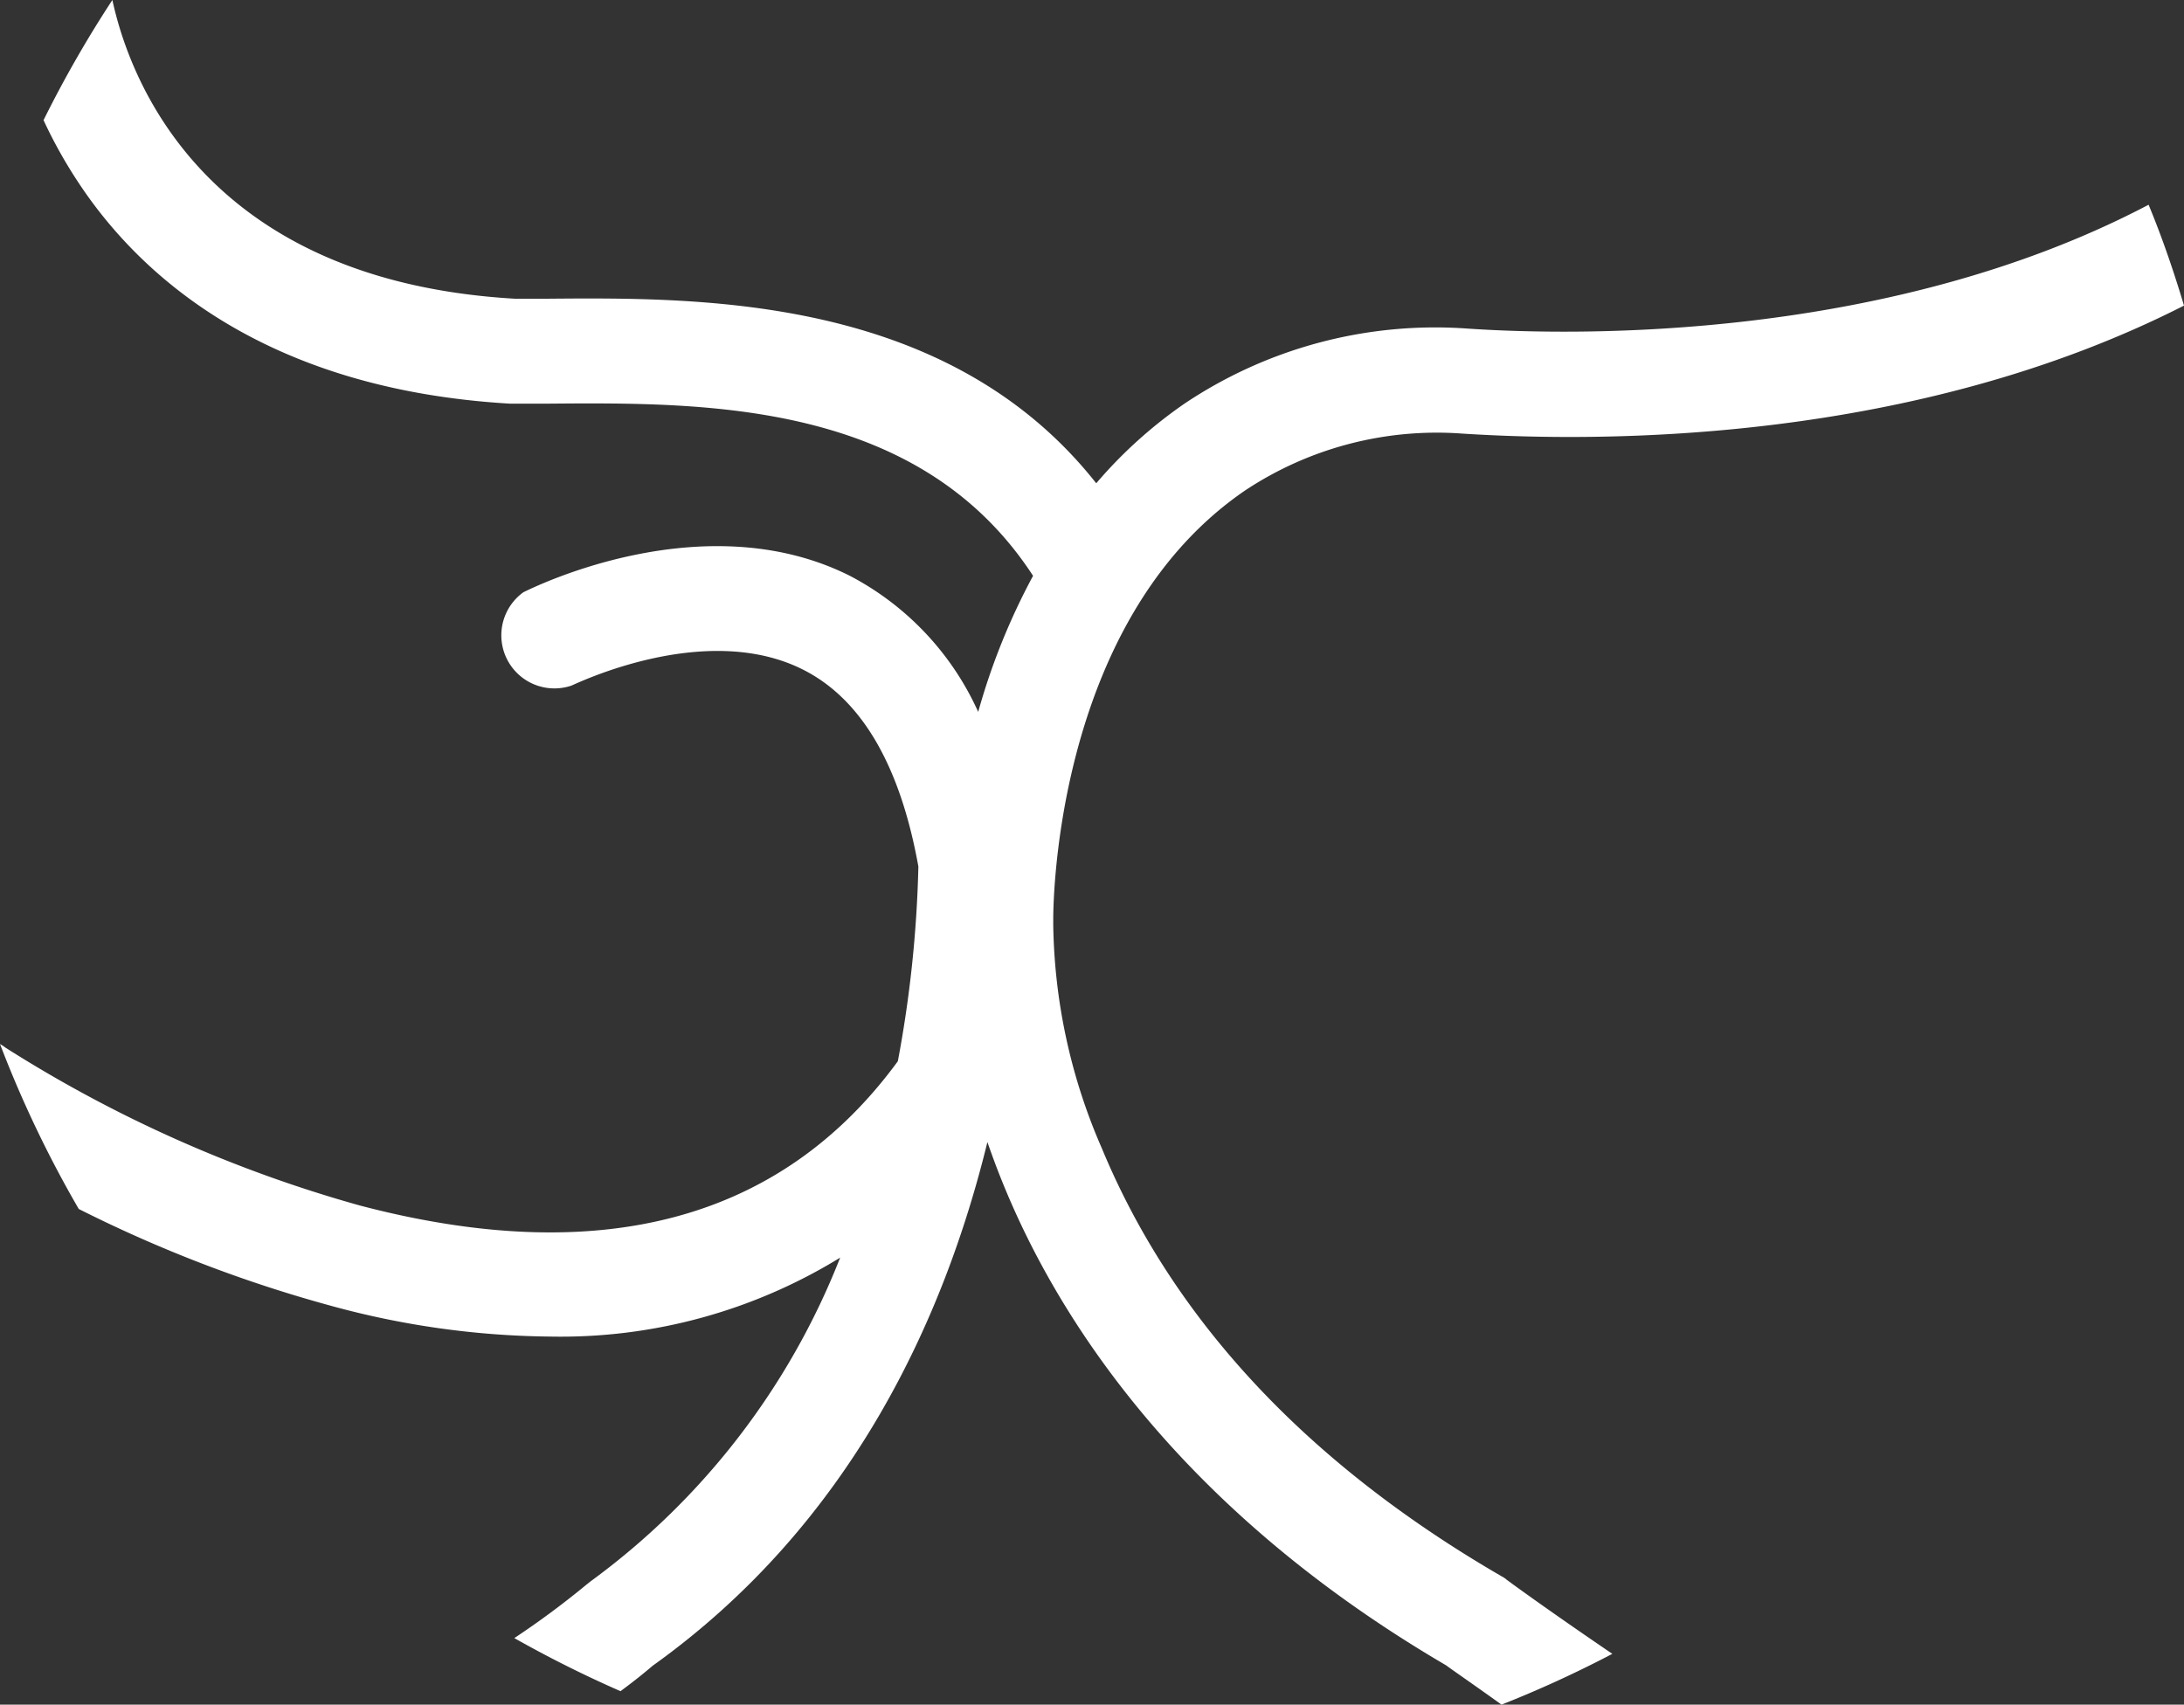 <svg id="Calque_1" data-name="Calque 1" xmlns="http://www.w3.org/2000/svg" viewBox="0 0 123.4 96.33"><rect x="0" y="0" width="123.4" height="96.33" fill="#333333" stroke="none"/><defs><style>.cls-1{fill:#fff;}</style></defs><title>bien_etre</title><path class="cls-1" d="M85.11,89.25l-.14-.1-.14-.08c-11-6.38-18.56-14.51-22.57-24.17a32.64,32.64,0,0,1-2.75-12.64V52c0-.17-.15-16.78,10.85-24.29a19.59,19.59,0,0,1,12.22-3.21c8.19.53,25.63.5,40.82-7.23-.58-1.94-1.23-3.84-2-5.7-14.7,7.73-32.37,7.41-38.46,7a25.45,25.45,0,0,0-16,4.23,25.86,25.86,0,0,0-5,4.51C53.56,16.7,39.63,16.81,31,16.88l-1.92,0C11.41,15.85,7.28,4.32,6.35,0A65.1,65.1,0,0,0,2.46,6.79a26.84,26.84,0,0,0,2,3.57C7.93,15.6,15,22,28.81,22.81H31c8.89-.07,20.93-.16,27.37,9.73a37.3,37.3,0,0,0-3.1,7.69A16.18,16.18,0,0,0,48,32.53c-8.3-4.15-18,.73-18.43.94a3,3,0,0,0,2.7,5.28c.07,0,7.5-3.73,13.1-.91,3.3,1.66,5.49,5.4,6.52,11.13a67.71,67.71,0,0,1-1.16,11c-6.58,9-16.81,11.73-30.41,8.15a74.89,74.89,0,0,1-20-8.91A2.48,2.48,0,0,0,0,59a64.3,64.3,0,0,0,4.45,9.32,76.06,76.06,0,0,0,14.21,5.46,48.33,48.33,0,0,0,12.4,1.75,30.15,30.15,0,0,0,16.41-4.46,41.36,41.36,0,0,1-14.11,18.3l-.25.2a48.58,48.58,0,0,1-4.05,3,66.35,66.35,0,0,0,6,3c1-.74,1.56-1.22,1.82-1.44C48.11,86.1,53.36,74.48,55.79,64.54c.26.74.54,1.51.86,2.29,3.06,7.56,9.9,18.41,25.06,27.28.36.27,1.43,1,3.13,2.22a64.35,64.35,0,0,0,6.26-2.87c-3.79-2.58-5.91-4.14-6-4.21"/></svg>